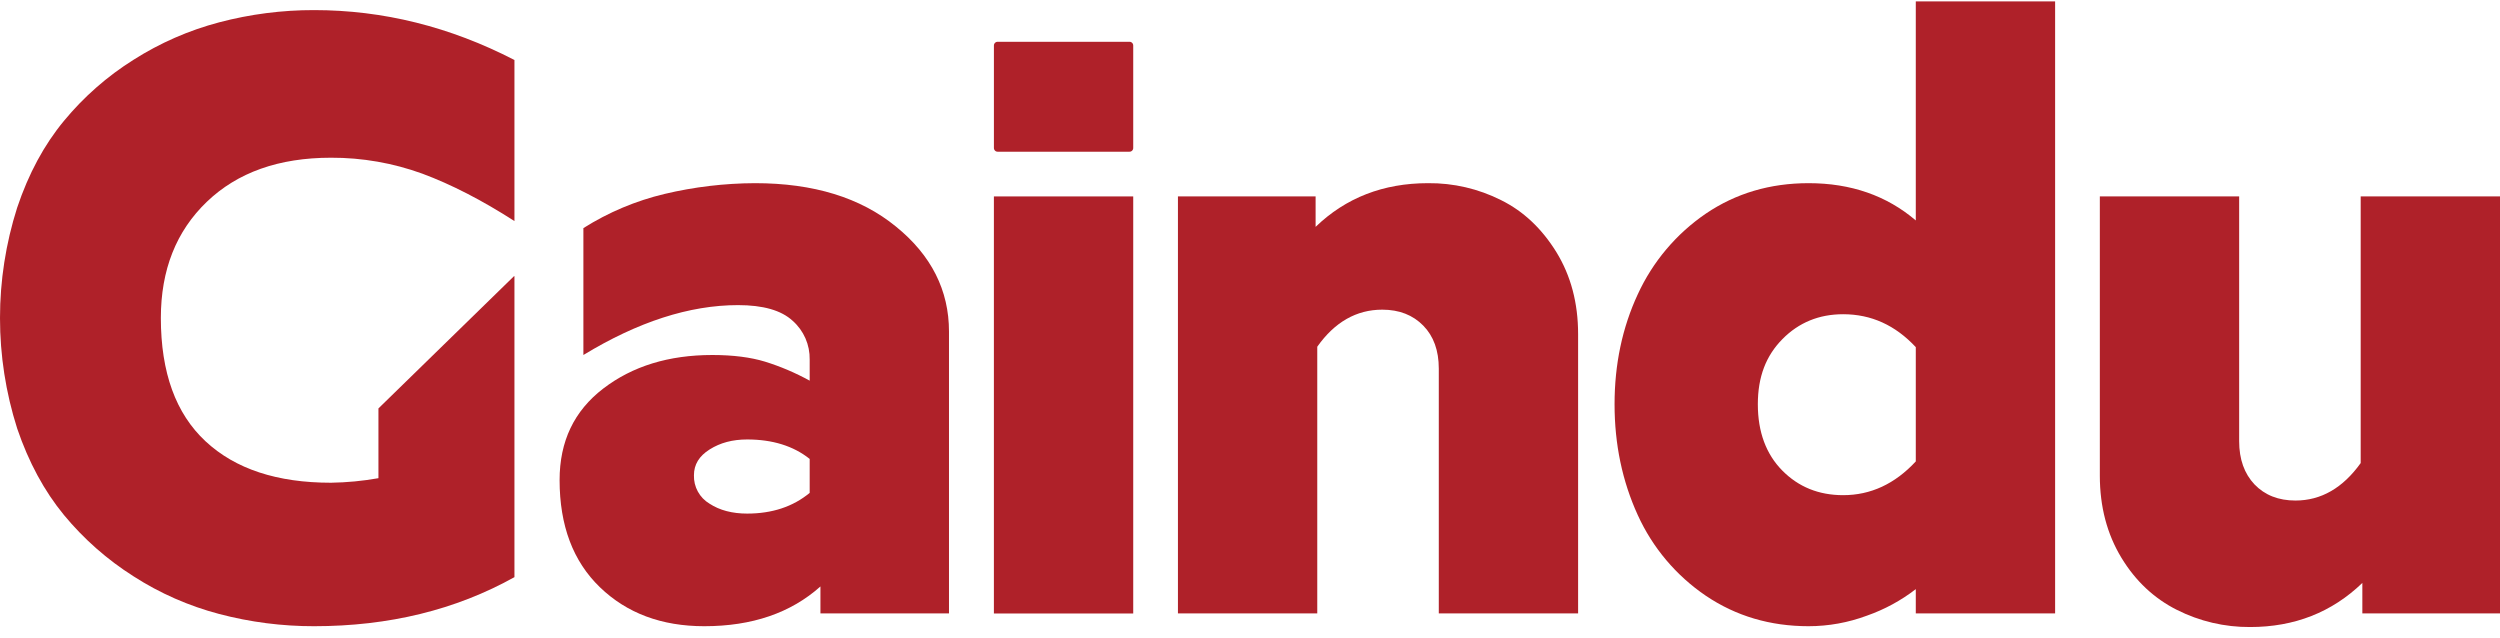 <svg width="149" height="38" viewBox="0 0 149 38" fill="none" xmlns="http://www.w3.org/2000/svg">
<path d="M67.306 9.042H59.471C59.44 9.044 59.409 9.039 59.379 9.028C59.35 9.017 59.324 8.999 59.301 8.977C59.279 8.955 59.262 8.928 59.251 8.899C59.24 8.87 59.235 8.839 59.237 8.807V2.725C59.235 2.693 59.24 2.662 59.251 2.633C59.262 2.603 59.279 2.577 59.301 2.555C59.324 2.533 59.35 2.515 59.379 2.504C59.409 2.493 59.44 2.488 59.471 2.49H67.306C67.337 2.488 67.369 2.493 67.398 2.504C67.427 2.515 67.454 2.533 67.476 2.555C67.498 2.577 67.515 2.603 67.526 2.633C67.537 2.662 67.542 2.693 67.54 2.725V8.807C67.542 8.839 67.537 8.87 67.526 8.899C67.515 8.928 67.498 8.955 67.476 8.977C67.454 8.999 67.427 9.017 67.398 9.028C67.369 9.039 67.337 9.044 67.306 9.042Z" fill="#AF2129"/>
<path d="M48.257 29.376C47.257 30.203 46.011 30.61 44.53 30.61C43.642 30.61 42.889 30.412 42.285 30.017C41.994 29.844 41.755 29.595 41.592 29.298C41.429 29.001 41.349 28.666 41.359 28.327C41.359 27.685 41.668 27.18 42.297 26.785C42.926 26.39 43.654 26.192 44.53 26.192C46.036 26.192 47.282 26.575 48.257 27.352V29.376ZM53.389 13.496C51.283 11.777 48.487 10.917 44.999 10.917C43.183 10.924 41.374 11.139 39.607 11.559C37.894 11.967 36.26 12.655 34.77 13.595V21.158C38.016 19.184 41.088 18.185 43.987 18.185C45.48 18.185 46.566 18.493 47.245 19.122C47.571 19.411 47.83 19.766 48.005 20.165C48.179 20.563 48.265 20.995 48.257 21.43V22.688C47.409 22.221 46.516 21.84 45.591 21.553C44.74 21.294 43.691 21.158 42.457 21.158C39.854 21.158 37.695 21.825 35.955 23.157C34.215 24.49 33.352 26.303 33.352 28.611C33.352 31.325 34.154 33.456 35.758 35.002C37.362 36.549 39.434 37.322 41.976 37.322C44.822 37.322 47.13 36.532 48.898 34.953V36.557H56.56V19.764C56.56 17.309 55.511 15.211 53.389 13.496Z" fill="#AF2129"/>
<path d="M67.54 11.707H59.236V36.564H67.54V11.707Z" fill="#AF2129"/>
<path d="M89.466 11.929C88.115 11.249 86.622 10.902 85.11 10.917C82.445 10.917 80.212 11.785 78.41 13.521V11.707H70.205V36.557H78.509V20.665C79.545 19.197 80.841 18.456 82.383 18.456C83.395 18.456 84.209 18.777 84.826 19.406C85.443 20.035 85.752 20.887 85.752 21.973V36.557H94.055V19.912C94.055 18.061 93.624 16.433 92.76 15.026C91.896 13.632 90.81 12.595 89.466 11.929Z" fill="#AF2129"/>
<path d="M114.181 27.5C112.935 28.845 111.491 29.512 109.85 29.512C108.394 29.512 107.185 29.018 106.223 28.043C105.26 27.068 104.767 25.748 104.767 24.095C104.767 22.442 105.26 21.195 106.235 20.208C107.21 19.221 108.419 18.728 109.85 18.728C111.528 18.728 112.96 19.382 114.181 20.689V27.5ZM114.181 13.138C112.445 11.658 110.315 10.917 107.79 10.917C105.495 10.917 103.455 11.522 101.67 12.731C99.904 13.936 98.501 15.6 97.61 17.543C96.689 19.526 96.228 21.709 96.228 24.095C96.228 26.48 96.689 28.681 97.61 30.696C98.495 32.643 99.899 34.308 101.67 35.508C103.463 36.717 105.503 37.322 107.79 37.322C108.978 37.321 110.156 37.108 111.269 36.693C112.318 36.325 113.301 35.792 114.181 35.113V36.557H122.485V0.084H114.181V13.138Z" fill="#AF2129"/>
<path d="M140.697 11.707V27.599C139.636 29.08 138.34 29.832 136.81 29.832C135.799 29.832 134.984 29.512 134.367 28.87C133.763 28.228 133.454 27.377 133.454 26.291V11.707H125.15V28.352C125.15 30.202 125.582 31.831 126.434 33.238C127.285 34.644 128.395 35.668 129.74 36.347C131.094 37.03 132.592 37.381 134.108 37.371C136.749 37.371 138.978 36.495 140.796 34.743V36.557H149.001V11.707H140.697Z" fill="#AF2129"/>
<path d="M13.066 1.33C11.259 1.807 9.536 2.56 7.958 3.564C6.39 4.547 4.99 5.776 3.813 7.203C2.628 8.635 1.703 10.35 1.024 12.373C-0.341 16.655 -0.341 21.256 1.024 25.538C1.707 27.546 2.636 29.265 3.813 30.696C4.993 32.124 6.393 33.357 7.958 34.348C9.533 35.361 11.256 36.118 13.066 36.594C14.911 37.08 16.81 37.325 18.718 37.322C23.184 37.322 27.165 36.347 30.661 34.398V16.482C30.661 16.457 30.637 16.445 30.624 16.47L22.555 24.342V28.5C21.622 28.666 20.677 28.756 19.729 28.771C16.521 28.771 14.029 27.957 12.252 26.303C10.476 24.65 9.587 22.207 9.587 18.95C9.587 16.087 10.5 13.78 12.326 12.028C14.152 10.276 16.62 9.4 19.729 9.4C21.585 9.394 23.427 9.716 25.171 10.35C26.898 10.991 28.728 11.933 30.661 13.175V3.576C26.82 1.594 22.839 0.602 18.718 0.602C16.81 0.599 14.911 0.844 13.066 1.33Z" fill="#AF2129"/>
</svg>
